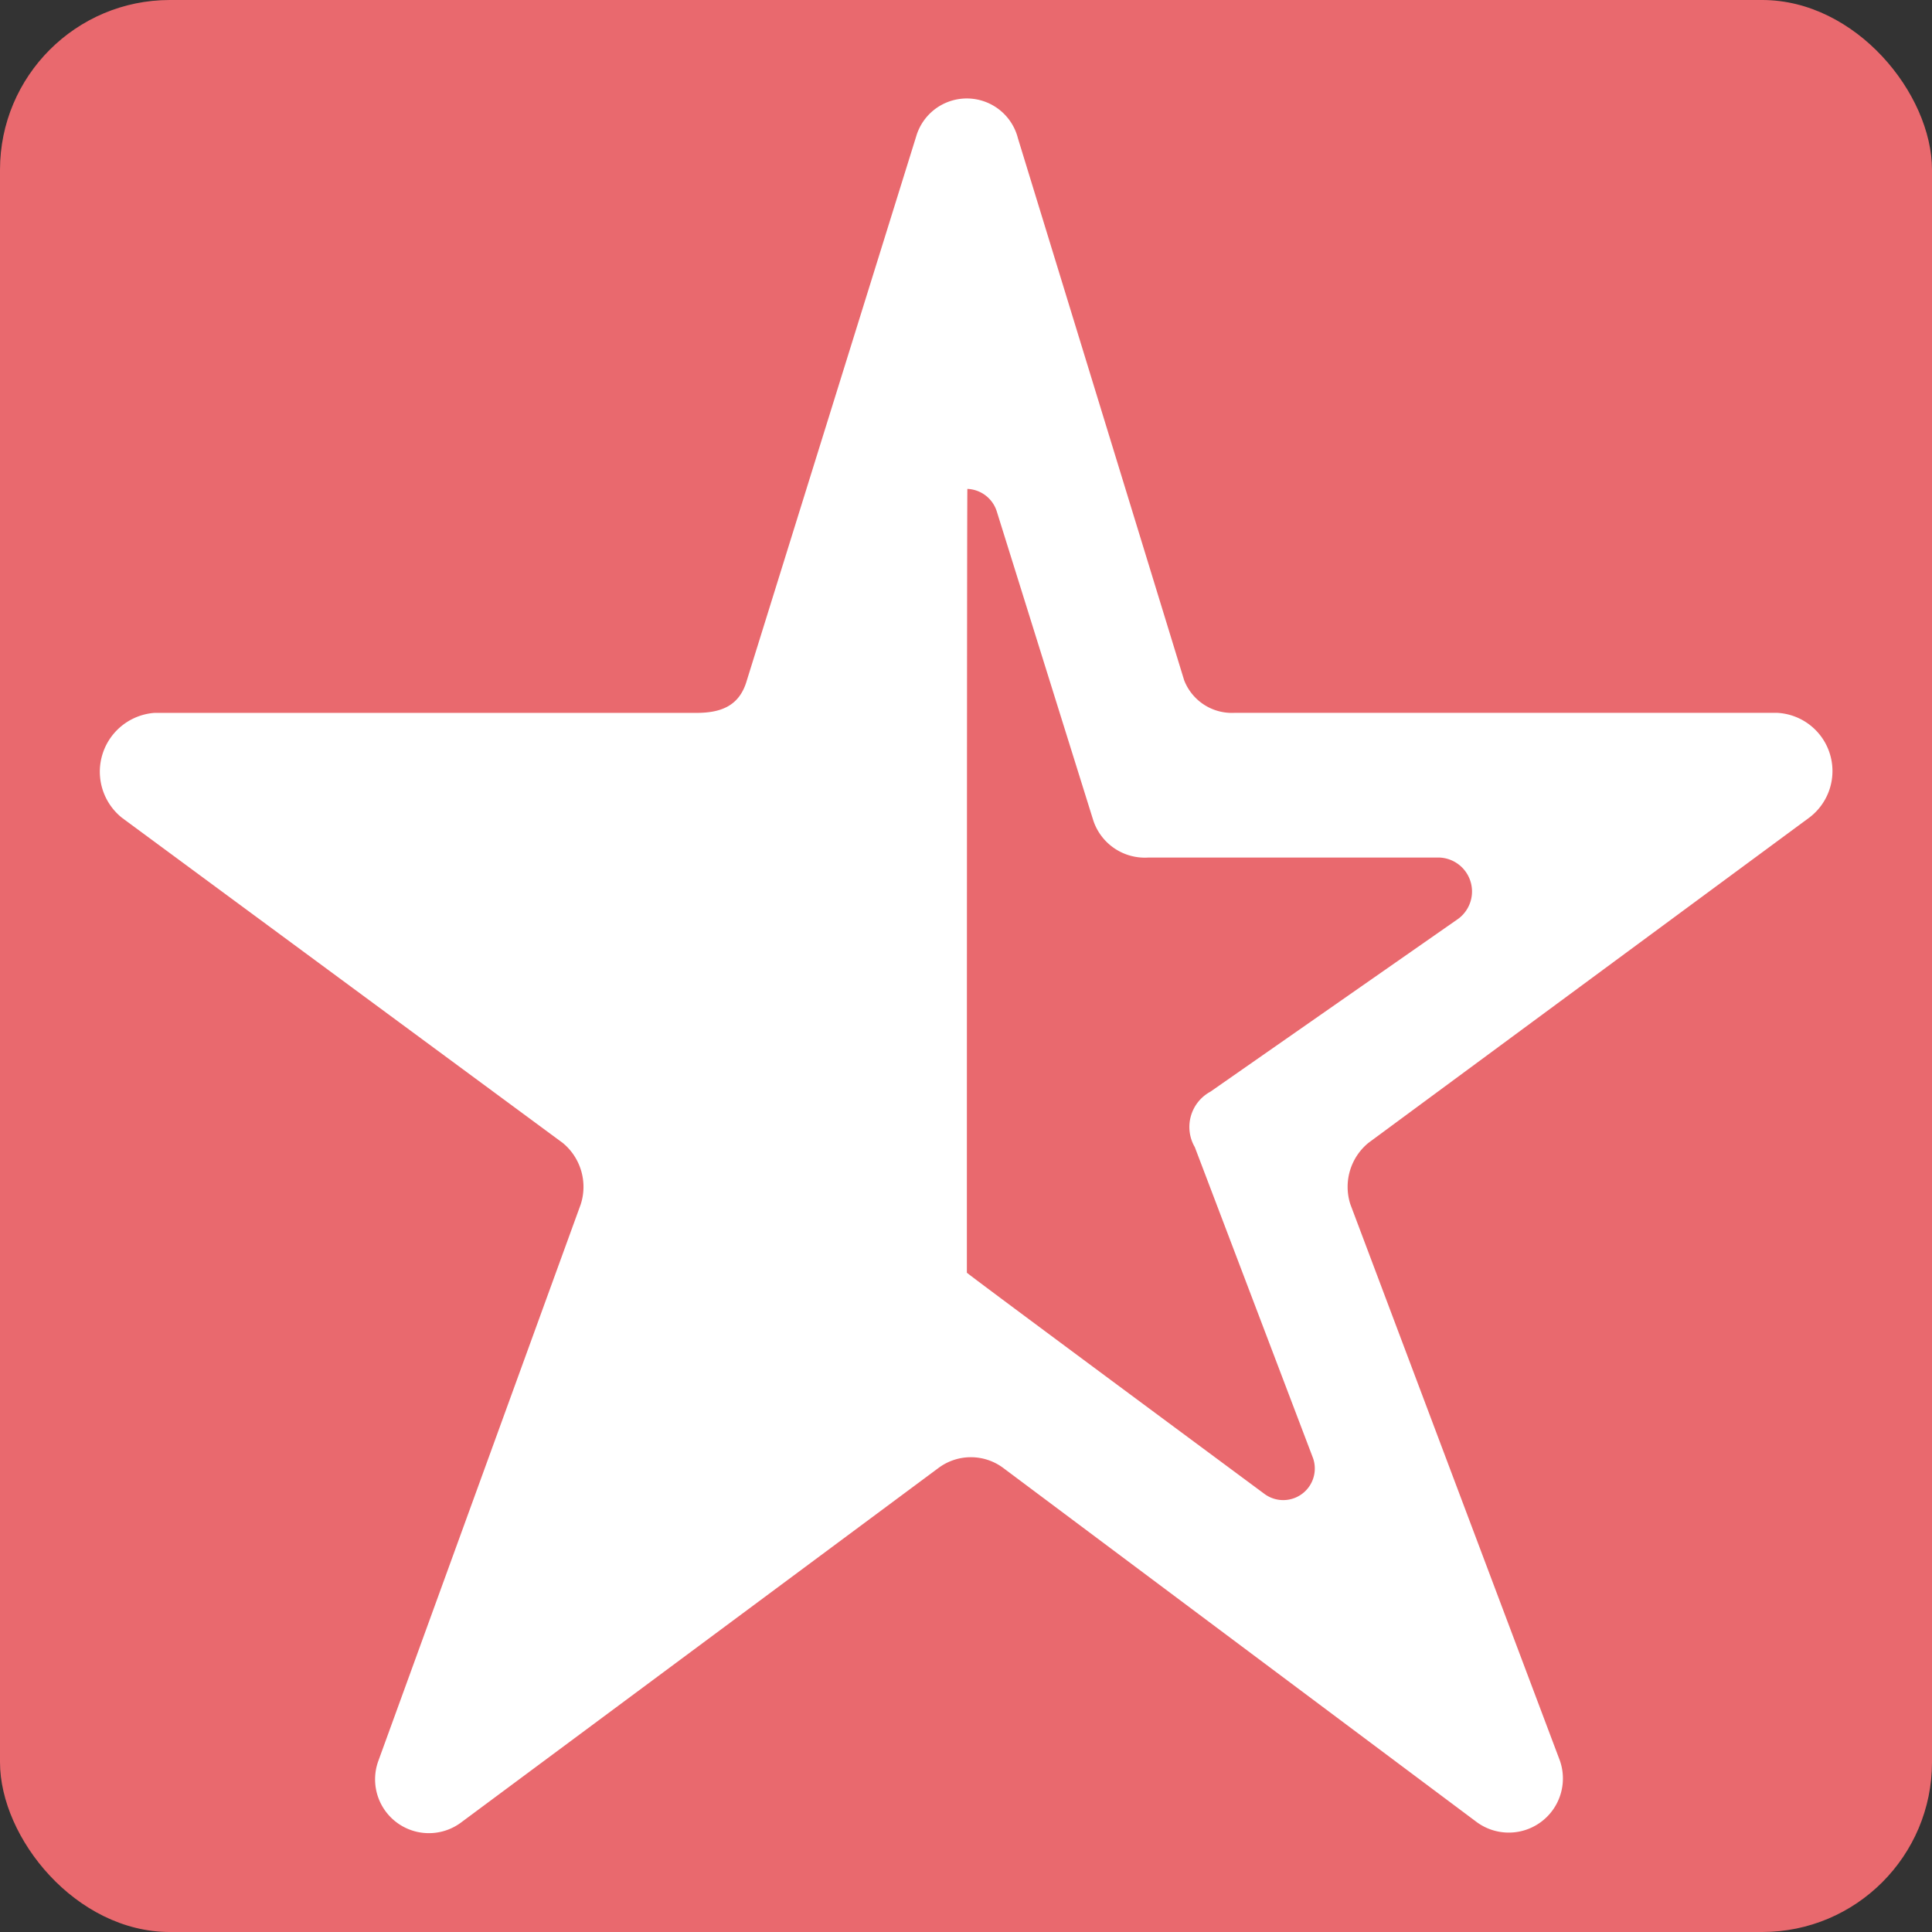 <svg xmlns="http://www.w3.org/2000/svg" xmlns:xlink="http://www.w3.org/1999/xlink" width="91" height="91" viewBox="0 0 91 91">
  <rect x="0" y="0" width="91" height="91" fill="#333333" stroke="none"/>
  <defs>
    <clipPath id="clip-Rating">
      <rect width="91" height="91"/>
    </clipPath>
  </defs>
  <g id="Rating" clip-path="url(#clip-Rating)">
    <rect id="Rectangle_47" data-name="Rectangle 47" width="91" height="91" rx="8" fill="#e9696e"/>
    <path id="rating-2" data-name="rating" d="M45.252,3.874,53.081,29.4a2.41,2.41,0,0,0,2.383,1.532H80.992a2.746,2.746,0,0,1,1.532,4.936L61.76,51.188a2.679,2.679,0,0,0-.851,2.893l9.871,26.21a2.55,2.55,0,0,1-3.914,2.893l-22.3-16.679a2.55,2.55,0,0,0-3.063,0L19.042,83.184a2.535,2.535,0,0,1-3.914-2.893l9.531-26.21a2.679,2.679,0,0,0-.851-2.893L3.044,35.871a2.779,2.779,0,0,1,1.532-4.936H30.1c1.191,0,2.042-.34,2.383-1.532l8-25.7A2.484,2.484,0,0,1,45.252,3.874Zm-2.383,16.51c-.023,2.328-.023,35.3-.023,36.92q.476.389,14.023,10.423a1.487,1.487,0,0,0,2.283-1.687h0L53.583,51.39a1.889,1.889,0,0,1,.734-2.613h0L66,40.627a1.6,1.6,0,0,0-.893-2.878H51.391a2.558,2.558,0,0,1-2.584-1.729h0L44.264,21.476A1.516,1.516,0,0,0,42.869,20.385Z" transform="translate(2.695 2.643)" fill="#fff"/>
  </g>
</svg>
